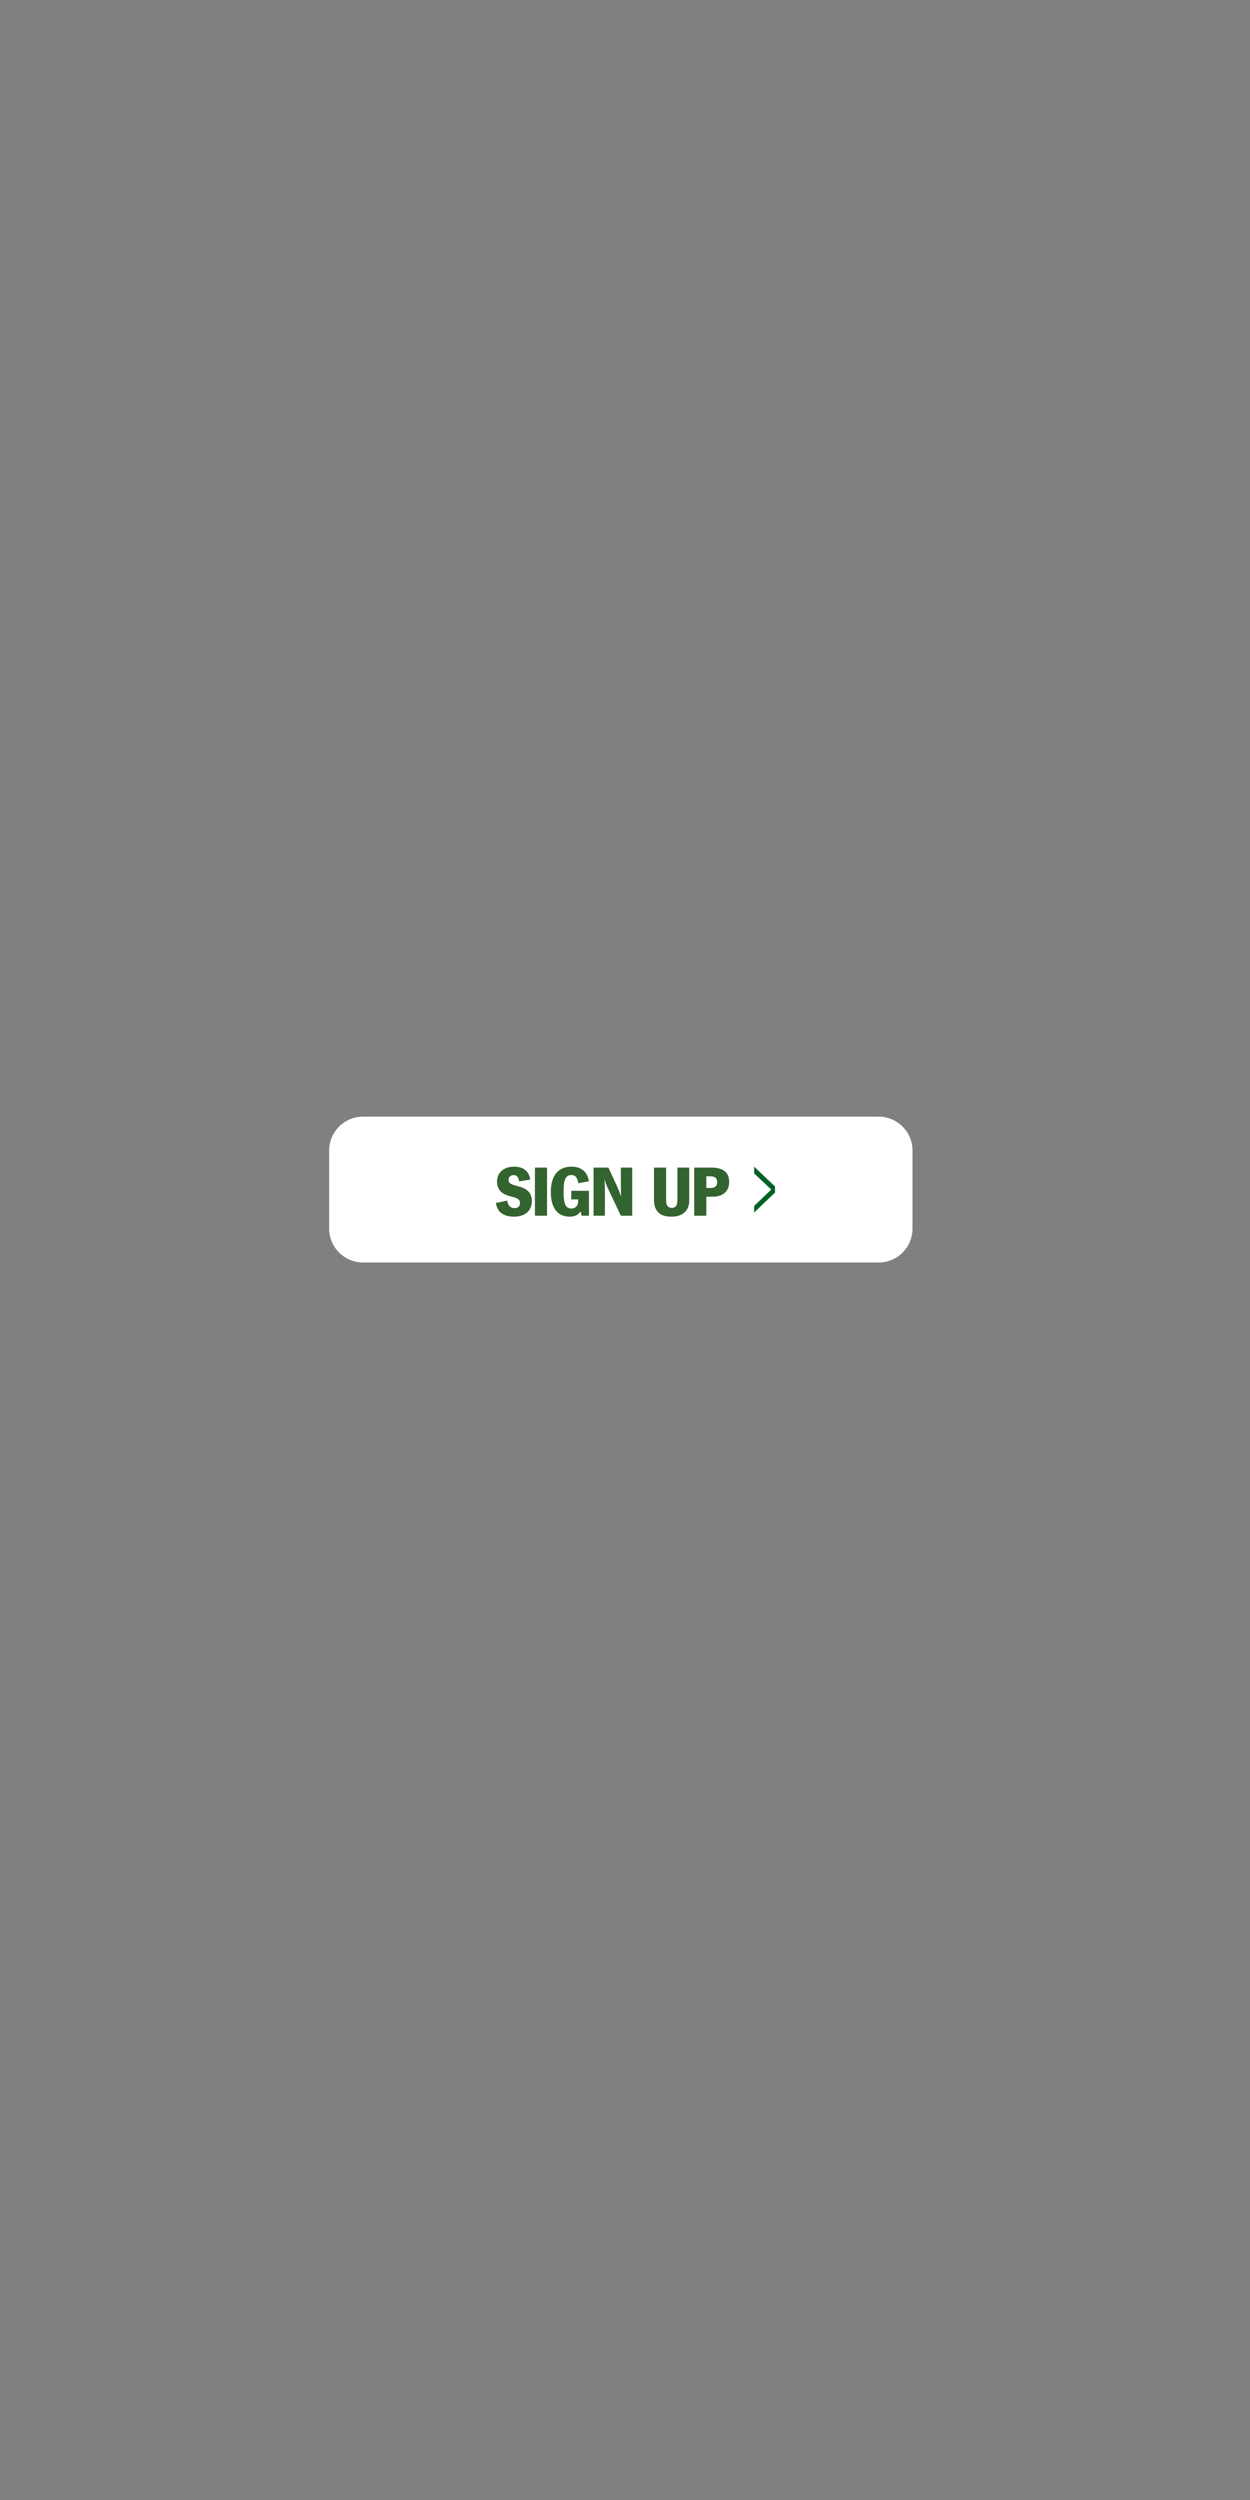 <?xml version="1.0" encoding="UTF-8"?>
<svg width="300px" height="600px" viewBox="0 0 300 600" version="1.1" xmlns="http://www.w3.org/2000/svg" xmlns:xlink="http://www.w3.org/1999/xlink">
    <rect x="0" y="0" width="300" height="600" fill="#808080" stroke="none"/>
    <!-- Generator: Sketch 63.1 (92452) - https://sketch.com -->
    <title>300 x 600 - BUTTON</title>
    <desc>Created with Sketch.</desc>
    <defs>
        <path d="M44.33,24 C45.032,24 45.653,23.909 46.193,23.728 C46.734,23.547 47.185,23.289 47.547,22.955 C47.91,22.62 48.183,22.227 48.367,21.773 C48.55,21.32 48.642,20.822 48.642,20.278 C48.642,19.36 48.394,18.618 47.899,18.051 C47.403,17.484 46.653,17.065 45.65,16.793 L45.65,16.793 L44.597,16.504 C44.084,16.357 43.7,16.193 43.444,16.011 C43.187,15.83 43.059,15.53 43.059,15.11 C43.059,14.793 43.171,14.533 43.393,14.329 C43.616,14.125 43.906,14.023 44.263,14.023 C45.043,14.023 45.483,14.527 45.583,15.535 L45.583,15.535 L48.241,15.11 C48.119,14.125 47.729,13.36 47.071,12.816 C46.414,12.272 45.511,12 44.363,12 C43.728,12 43.157,12.091 42.65,12.272 C42.142,12.453 41.713,12.703 41.362,13.02 C41.011,13.337 40.744,13.714 40.56,14.15 C40.376,14.586 40.284,15.065 40.284,15.586 C40.284,16.096 40.362,16.544 40.518,16.929 C40.674,17.314 40.889,17.649 41.162,17.932 C41.435,18.215 41.755,18.448 42.123,18.629 C42.491,18.81 42.886,18.958 43.31,19.071 L43.31,19.071 L44.279,19.326 C44.837,19.473 45.229,19.652 45.458,19.861 C45.686,20.071 45.801,20.363 45.801,20.737 C45.801,21.076 45.689,21.365 45.466,21.603 C45.243,21.841 44.909,21.96 44.463,21.96 C44.04,21.96 43.675,21.824 43.368,21.552 C43.062,21.28 42.842,20.81 42.708,20.142 L42.708,20.142 L40,20.72 C40.223,21.909 40.71,22.754 41.463,23.252 C42.215,23.751 43.171,24 44.33,24 Z M52.292,23.779 L52.292,12.221 L49.383,12.221 L49.383,23.779 L52.292,23.779 Z M57.764,24 C58.265,24 58.736,23.912 59.177,23.737 C59.617,23.561 60.015,23.229 60.372,22.742 L60.372,22.742 L60.572,23.779 L62.344,23.779 L62.344,17.796 L58.098,17.796 L58.098,19.853 L59.77,19.853 L59.77,20.074 C59.77,20.742 59.622,21.238 59.327,21.561 C59.032,21.884 58.644,22.045 58.165,22.045 C57.452,22.045 56.956,21.745 56.677,21.144 C56.399,20.544 56.26,19.558 56.26,18.187 C56.26,17.484 56.285,16.87 56.335,16.343 C56.385,15.816 56.482,15.38 56.627,15.034 C56.772,14.688 56.964,14.431 57.204,14.261 C57.444,14.091 57.758,14.006 58.148,14.006 C58.628,14.006 58.995,14.164 59.252,14.482 C59.508,14.799 59.681,15.297 59.77,15.977 L59.77,15.977 L62.344,15.518 C62.244,14.884 62.068,14.343 61.818,13.895 C61.567,13.448 61.258,13.085 60.89,12.807 C60.522,12.53 60.107,12.326 59.645,12.195 C59.182,12.065 58.695,12 58.182,12 C56.577,12 55.346,12.521 54.488,13.564 C53.629,14.606 53.2,16.119 53.2,18.102 C53.2,19.122 53.309,20 53.526,20.737 C53.744,21.473 54.05,22.085 54.446,22.572 C54.841,23.059 55.321,23.419 55.883,23.652 C56.446,23.884 57.073,24 57.764,24 Z M66.178,23.779 L66.178,17.949 C66.178,17.394 66.17,16.878 66.153,16.402 C66.136,15.926 66.1,15.45 66.044,14.975 C66.2,15.439 66.345,15.853 66.479,16.215 C66.613,16.578 66.769,16.946 66.947,17.32 L66.947,17.32 L70.006,23.779 L72.731,23.779 L72.731,12.221 L70.006,12.221 L70.006,16.419 C70.006,16.873 70.012,17.337 70.023,17.813 C70.034,18.289 70.056,18.748 70.09,19.19 C69.911,18.714 69.73,18.244 69.546,17.779 C69.362,17.314 69.165,16.856 68.953,16.402 L68.953,16.402 L67.014,12.221 L63.453,12.221 L63.453,23.779 L66.178,23.779 Z M82.153,24 C83.513,24 84.563,23.654 85.304,22.963 C86.045,22.272 86.416,21.337 86.416,20.159 L86.416,20.159 L86.416,12.221 L83.574,12.221 L83.574,19.989 C83.574,20.703 83.457,21.198 83.223,21.476 C82.989,21.754 82.66,21.892 82.237,21.892 C81.813,21.892 81.479,21.756 81.234,21.484 C80.989,21.212 80.866,20.714 80.866,19.989 L80.866,19.989 L80.866,12.221 L77.957,12.221 L77.957,20.006 C77.957,21.297 78.3,22.286 78.985,22.972 C79.671,23.657 80.727,24 82.153,24 Z M90.517,23.779 L90.517,19.207 L91.971,19.207 C93.264,19.207 94.259,18.892 94.955,18.263 C95.652,17.635 96,16.782 96,15.705 C96,14.504 95.635,13.623 94.905,13.062 C94.175,12.501 93.114,12.221 91.721,12.221 L91.721,12.221 L87.608,12.221 L87.608,23.779 L90.517,23.779 Z M91.503,17.116 L90.517,17.116 L90.517,14.312 L91.386,14.312 C91.988,14.312 92.428,14.428 92.707,14.66 C92.985,14.892 93.125,15.246 93.125,15.722 C93.125,16.652 92.584,17.116 91.503,17.116 L91.503,17.116 Z" id="path-1"></path>
    </defs>
    <g id="300-x-600---BUTTON" stroke="none" stroke-width="1" fill="none" fill-rule="evenodd">
        <g id="Group" transform="translate(79, 268)">
            <path d="M8.128,35 C3.64,35 0,31.358 0,26.866 L0,8.133 C0,3.642 3.64,0 8.128,0 L131.873,0 C136.361,0 140,3.642 140,8.133 L140,26.866 C140,31.358 136.361,35 131.873,35 L8.128,35 Z" id="Fill-1" fill="#FFFFFF"></path>
            <polygon id="Fill-4" fill="#006225" points="102 12 107 16.754 107 18.223 102 23 102 21.416 106.102 17.5 102 13.631"></polygon>
            <g id="SIGNUP" fill-rule="nonzero">
                <use fill="#FFFFFF" xlink:href="#path-1"></use>
                <use fill="#33632E" xlink:href="#path-1"></use>
            </g>
        </g>
    </g>
</svg>
